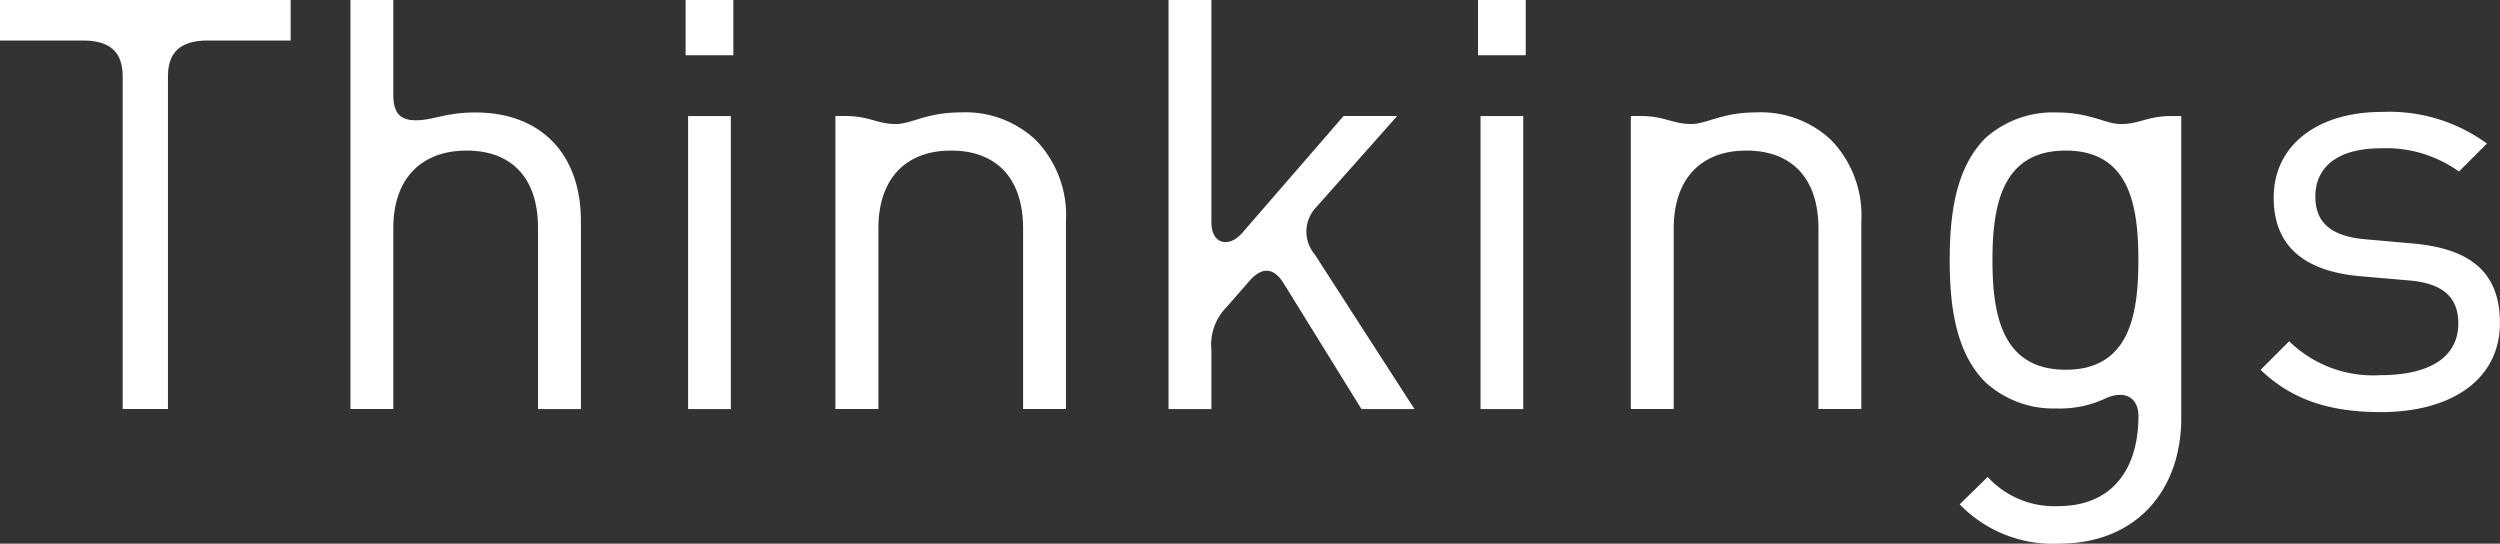 <svg xmlns="http://www.w3.org/2000/svg" width="156.352" height="34" viewBox="0 0 156.352 34">
  <rect x="0" y="0" width="156.352" height="34" fill="#333333" stroke="none"/>
  <defs>
    <style>
      .fill{fill:#fff}
    </style>
  </defs>
  <g transform="translate(-44 -45)">
    <title>Thinkings</title>
    <g transform="translate(-225.746 -219.759)">
      <path d="M287.923 264.759v2.533h-5.181c-1.74 0-2.492.756-2.492 2.248v20.8h-2.831v-20.8c0-1.492-.751-2.248-2.491-2.248h-5.182v-2.533z" class="fill"/>
      <path d="M423.153 290.341l-4.869-7.868c-.615-.993-1.358-1.039-2.138-.144l-1.435 1.644a3.328 3.328 0 0 0-.942 2.669v3.7h-2.682v-25.583h2.682v13.914c0 1.339 1.082 1.63 1.939.64l6.328-7.3h3.352l-5.048 5.687a2.209 2.209 0 0 0-.107 2.972l6.235 9.67z" class="fill" transform="translate(-68.261)"/>
      <path d="M467.618 278.585c1.527 0 1.991.5 3.172.5.972 0 1.911-.725 4.041-.725a6.423 6.423 0 0 1 4.693 1.714 6.771 6.771 0 0 1 1.9 5.1v11.736h-2.681v-11.284c0-3.24-1.751-4.88-4.507-4.88s-4.544 1.677-4.544 4.88v11.284h-2.682v-18.325z" class="fill" transform="translate(-95.27 -6.57)"/>
      <path d="M371.413 278.585c1.527 0 1.991.5 3.171.5.972 0 1.912-.725 4.041-.725a6.42 6.42 0 0 1 4.693 1.714 6.768 6.768 0 0 1 1.9 5.1v11.736h-2.681v-11.284c0-3.24-1.75-4.88-4.507-4.88s-4.543 1.677-4.543 4.88v11.284H370.8v-18.325z" class="fill" transform="translate(-48.806 -6.57)"/>
      <path d="M512.828 280.746c-3.984 0-4.581 3.427-4.581 6.853s.6 6.853 4.581 6.853 4.545-3.426 4.545-6.853-.558-6.853-4.545-6.853zm-.577-2.384c2.129 0 3.05.725 4.023.725 1.181 0 1.645-.5 3.172-.5h.608v18.883c0 4.544-2.831 7.859-7.635 7.859a8.089 8.089 0 0 1-6.22-2.458l1.749-1.713a5.646 5.646 0 0 0 4.4 1.825c3.539 0 5.029-2.5 5.029-5.625 0-1.206-.91-1.671-2.137-1.077a6.731 6.731 0 0 1-3 .594 6.3 6.3 0 0 1-4.432-1.639c-1.825-1.825-2.235-4.656-2.235-7.636s.41-5.811 2.235-7.636a6.336 6.336 0 0 1 4.444-1.603z" class="fill" transform="translate(-113.891 -6.57)"/>
      <path d="M550.708 297.135c-3.09 0-5.512-.708-7.523-2.645l1.787-1.788a7.494 7.494 0 0 0 5.7 2.123c3.017 0 4.879-1.08 4.879-3.24 0-1.6-.93-2.5-3.053-2.681l-3.017-.261c-3.576-.3-5.476-1.9-5.476-4.916 0-3.352 2.831-5.364 6.742-5.364a10.363 10.363 0 0 1 6.593 1.976l-1.749 1.75a7.826 7.826 0 0 0-4.881-1.453c-2.681 0-4.1 1.154-4.1 3.016 0 1.565.894 2.5 3.2 2.681l2.943.261c3.2.3 5.4 1.527 5.4 4.953.005 3.539-3.012 5.588-7.445 5.588z" class="fill" transform="translate(-132.06 -6.603)"/>
      <path d="M323.867 290.341v-11.324c0-3.2-1.713-4.841-4.469-4.841s-4.582 1.676-4.582 4.841v11.323h-2.681v-25.581h2.681v5.949c0 1.165.472 1.573 1.416 1.573 1.126 0 1.79-.489 3.724-.489 4.134 0 6.593 2.645 6.593 6.779v11.77z" class="fill" transform="translate(-20.472)"/>
      <path d="M0 0h2.672v18.325H0z" class="fill" transform="translate(312.781 272.016)"/>
      <path d="M0 0h2.985v3.455H0z" class="fill" transform="translate(312.625 264.759)"/>
      <path d="M0 0h2.672v18.325H0z" class="fill" transform="translate(362.339 272.016)"/>
      <path d="M0 0h2.985v3.455H0z" class="fill" transform="translate(362.182 264.759)"/>
  </g>
</g>
</svg>